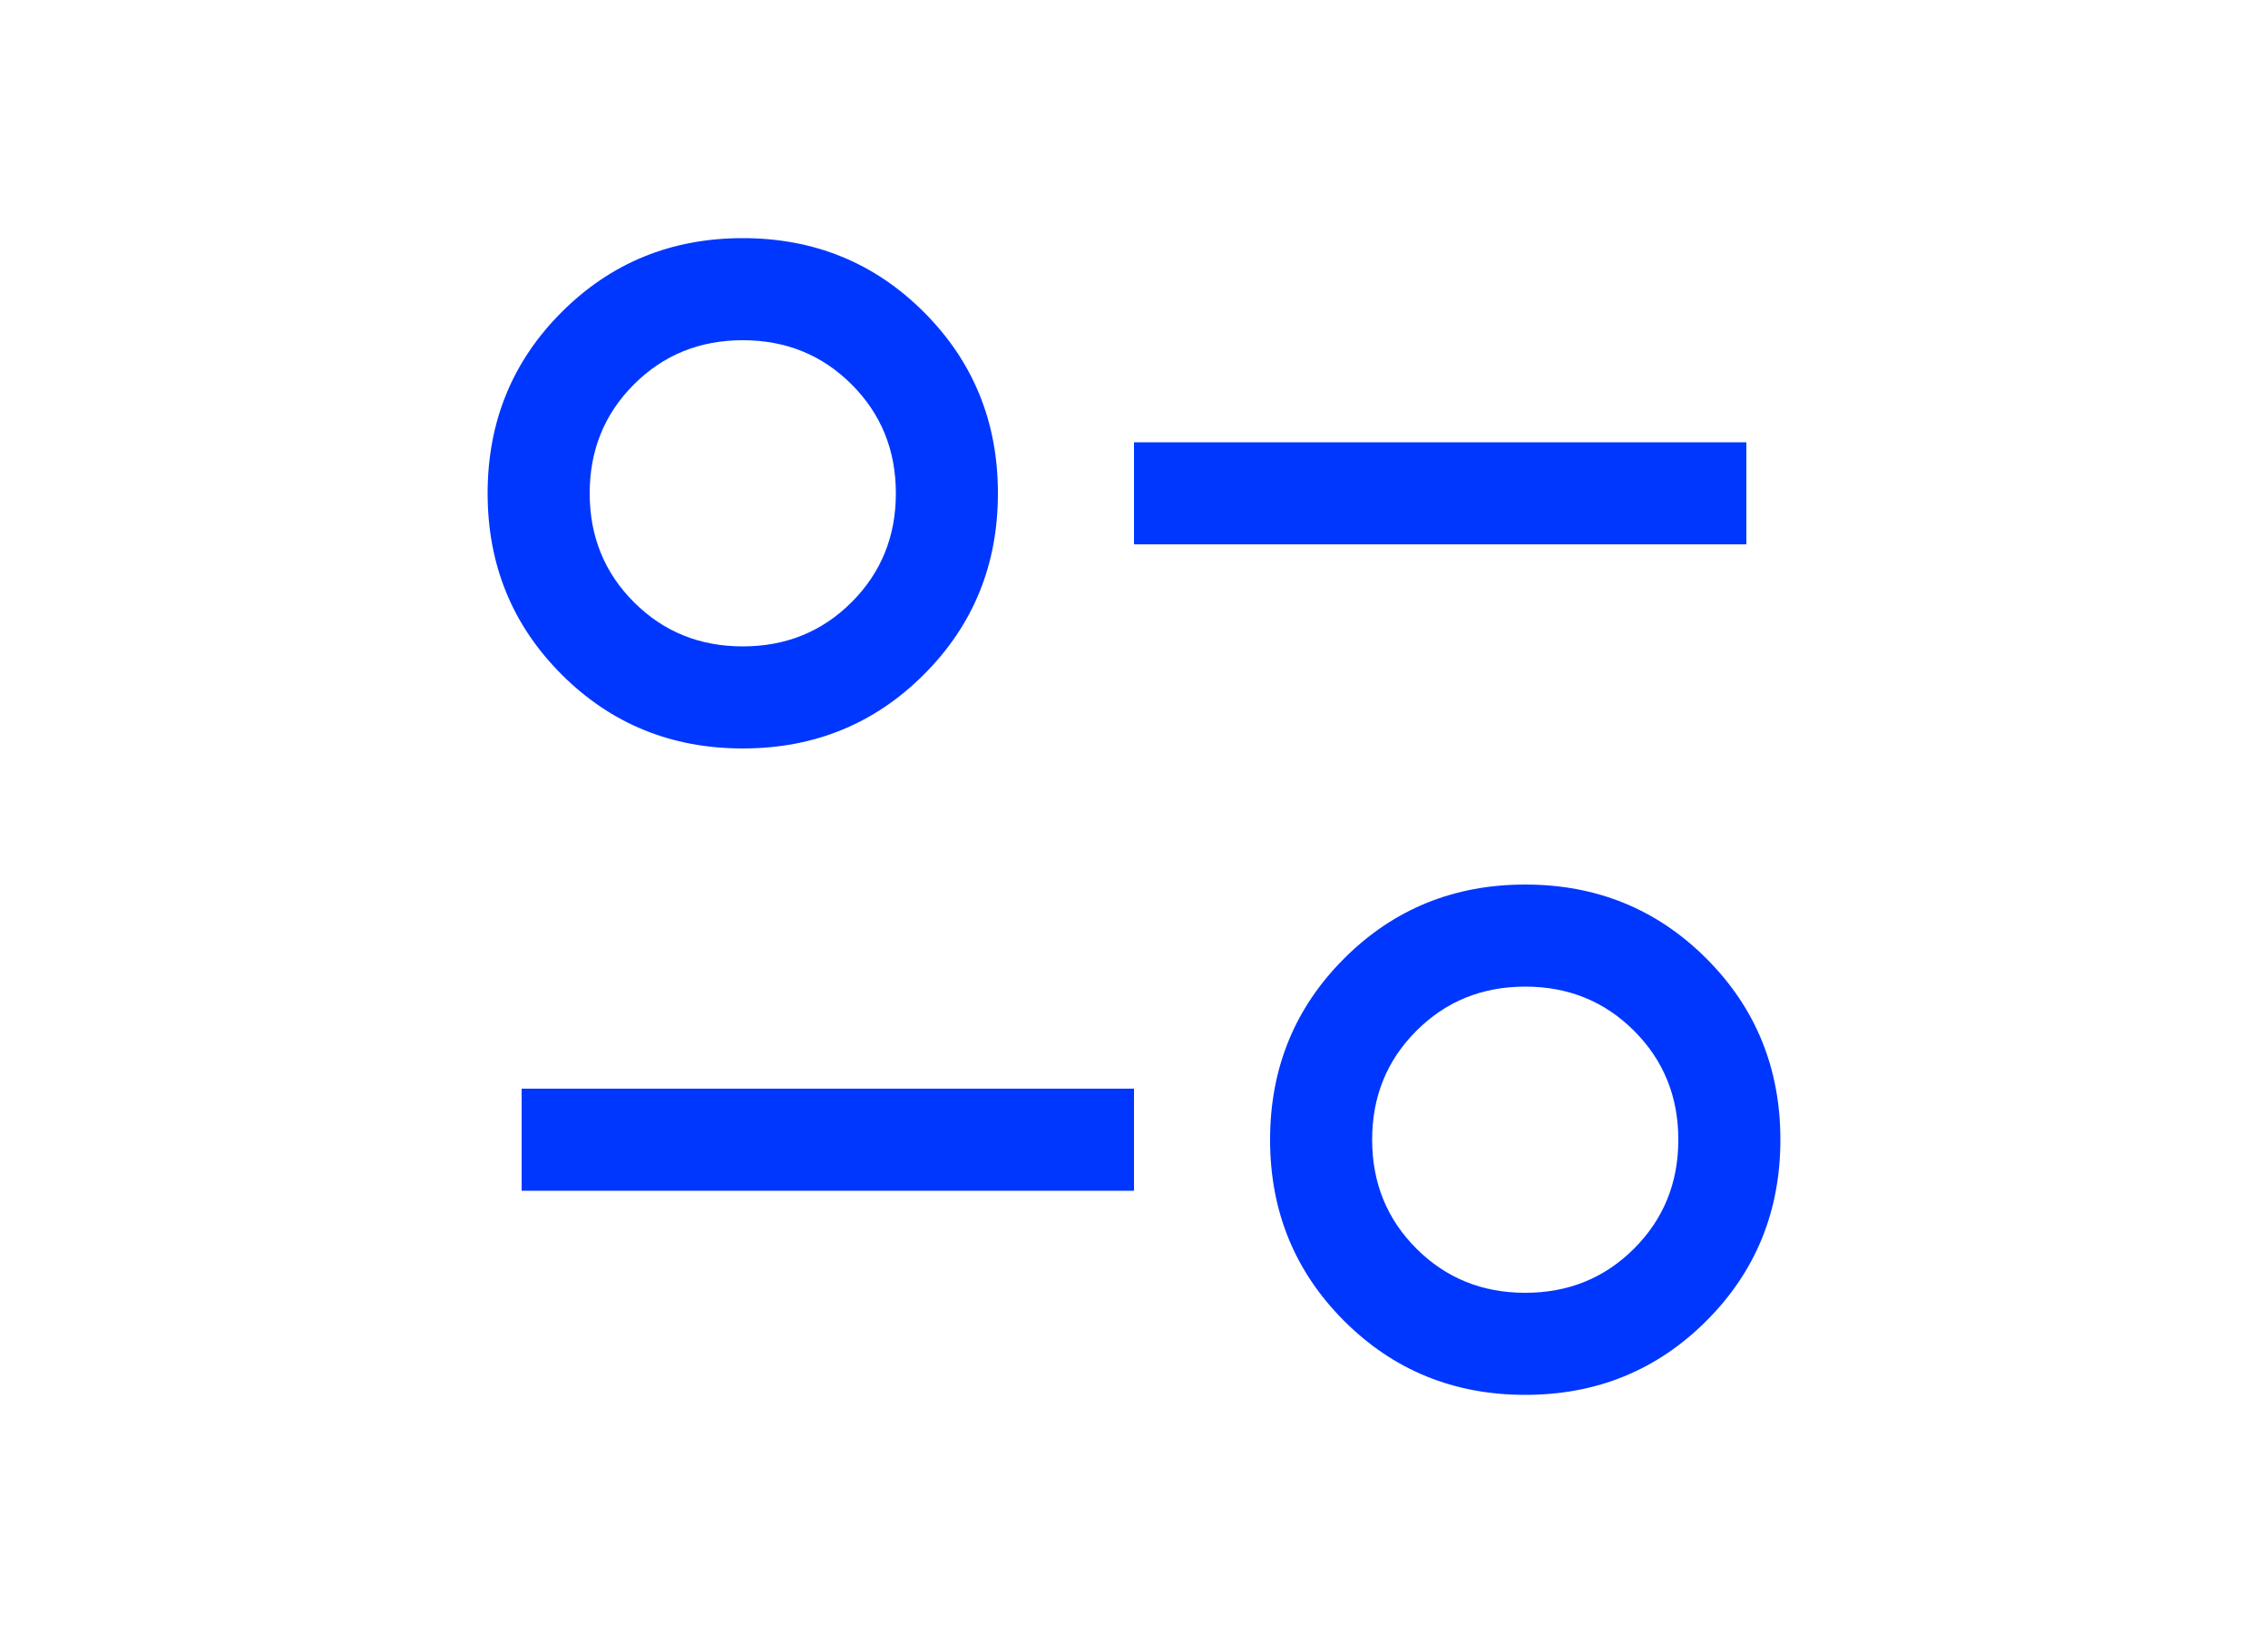 <svg xmlns="http://www.w3.org/2000/svg" height="18" viewBox="0 -960 960 960" width="25" fill="#0037ff"><path d="M710-140q-63 0-106.5-43.5T560-290q0-63 43.5-106.5T710-440q63 0 106.5 43.5T860-290q0 63-43.5 106.5T710-140Zm0-60q38 0 64-26t26-64q0-38-26-64t-64-26q-38 0-64 26t-26 64q0 38 26 64t64 26Zm-590-60v-60h360v60H120Zm130-260q-63 0-106.5-43.5T100-670q0-63 43.5-106.5T250-820q63 0 106.5 43.5T400-670q0 63-43.5 106.5T250-520Zm0-60q38 0 64-26t26-64q0-38-26-64t-64-26q-38 0-64 26t-26 64q0 38 26 64t64 26Zm230-60v-60h360v60H480Zm230 350ZM250-670Z"/></svg>
